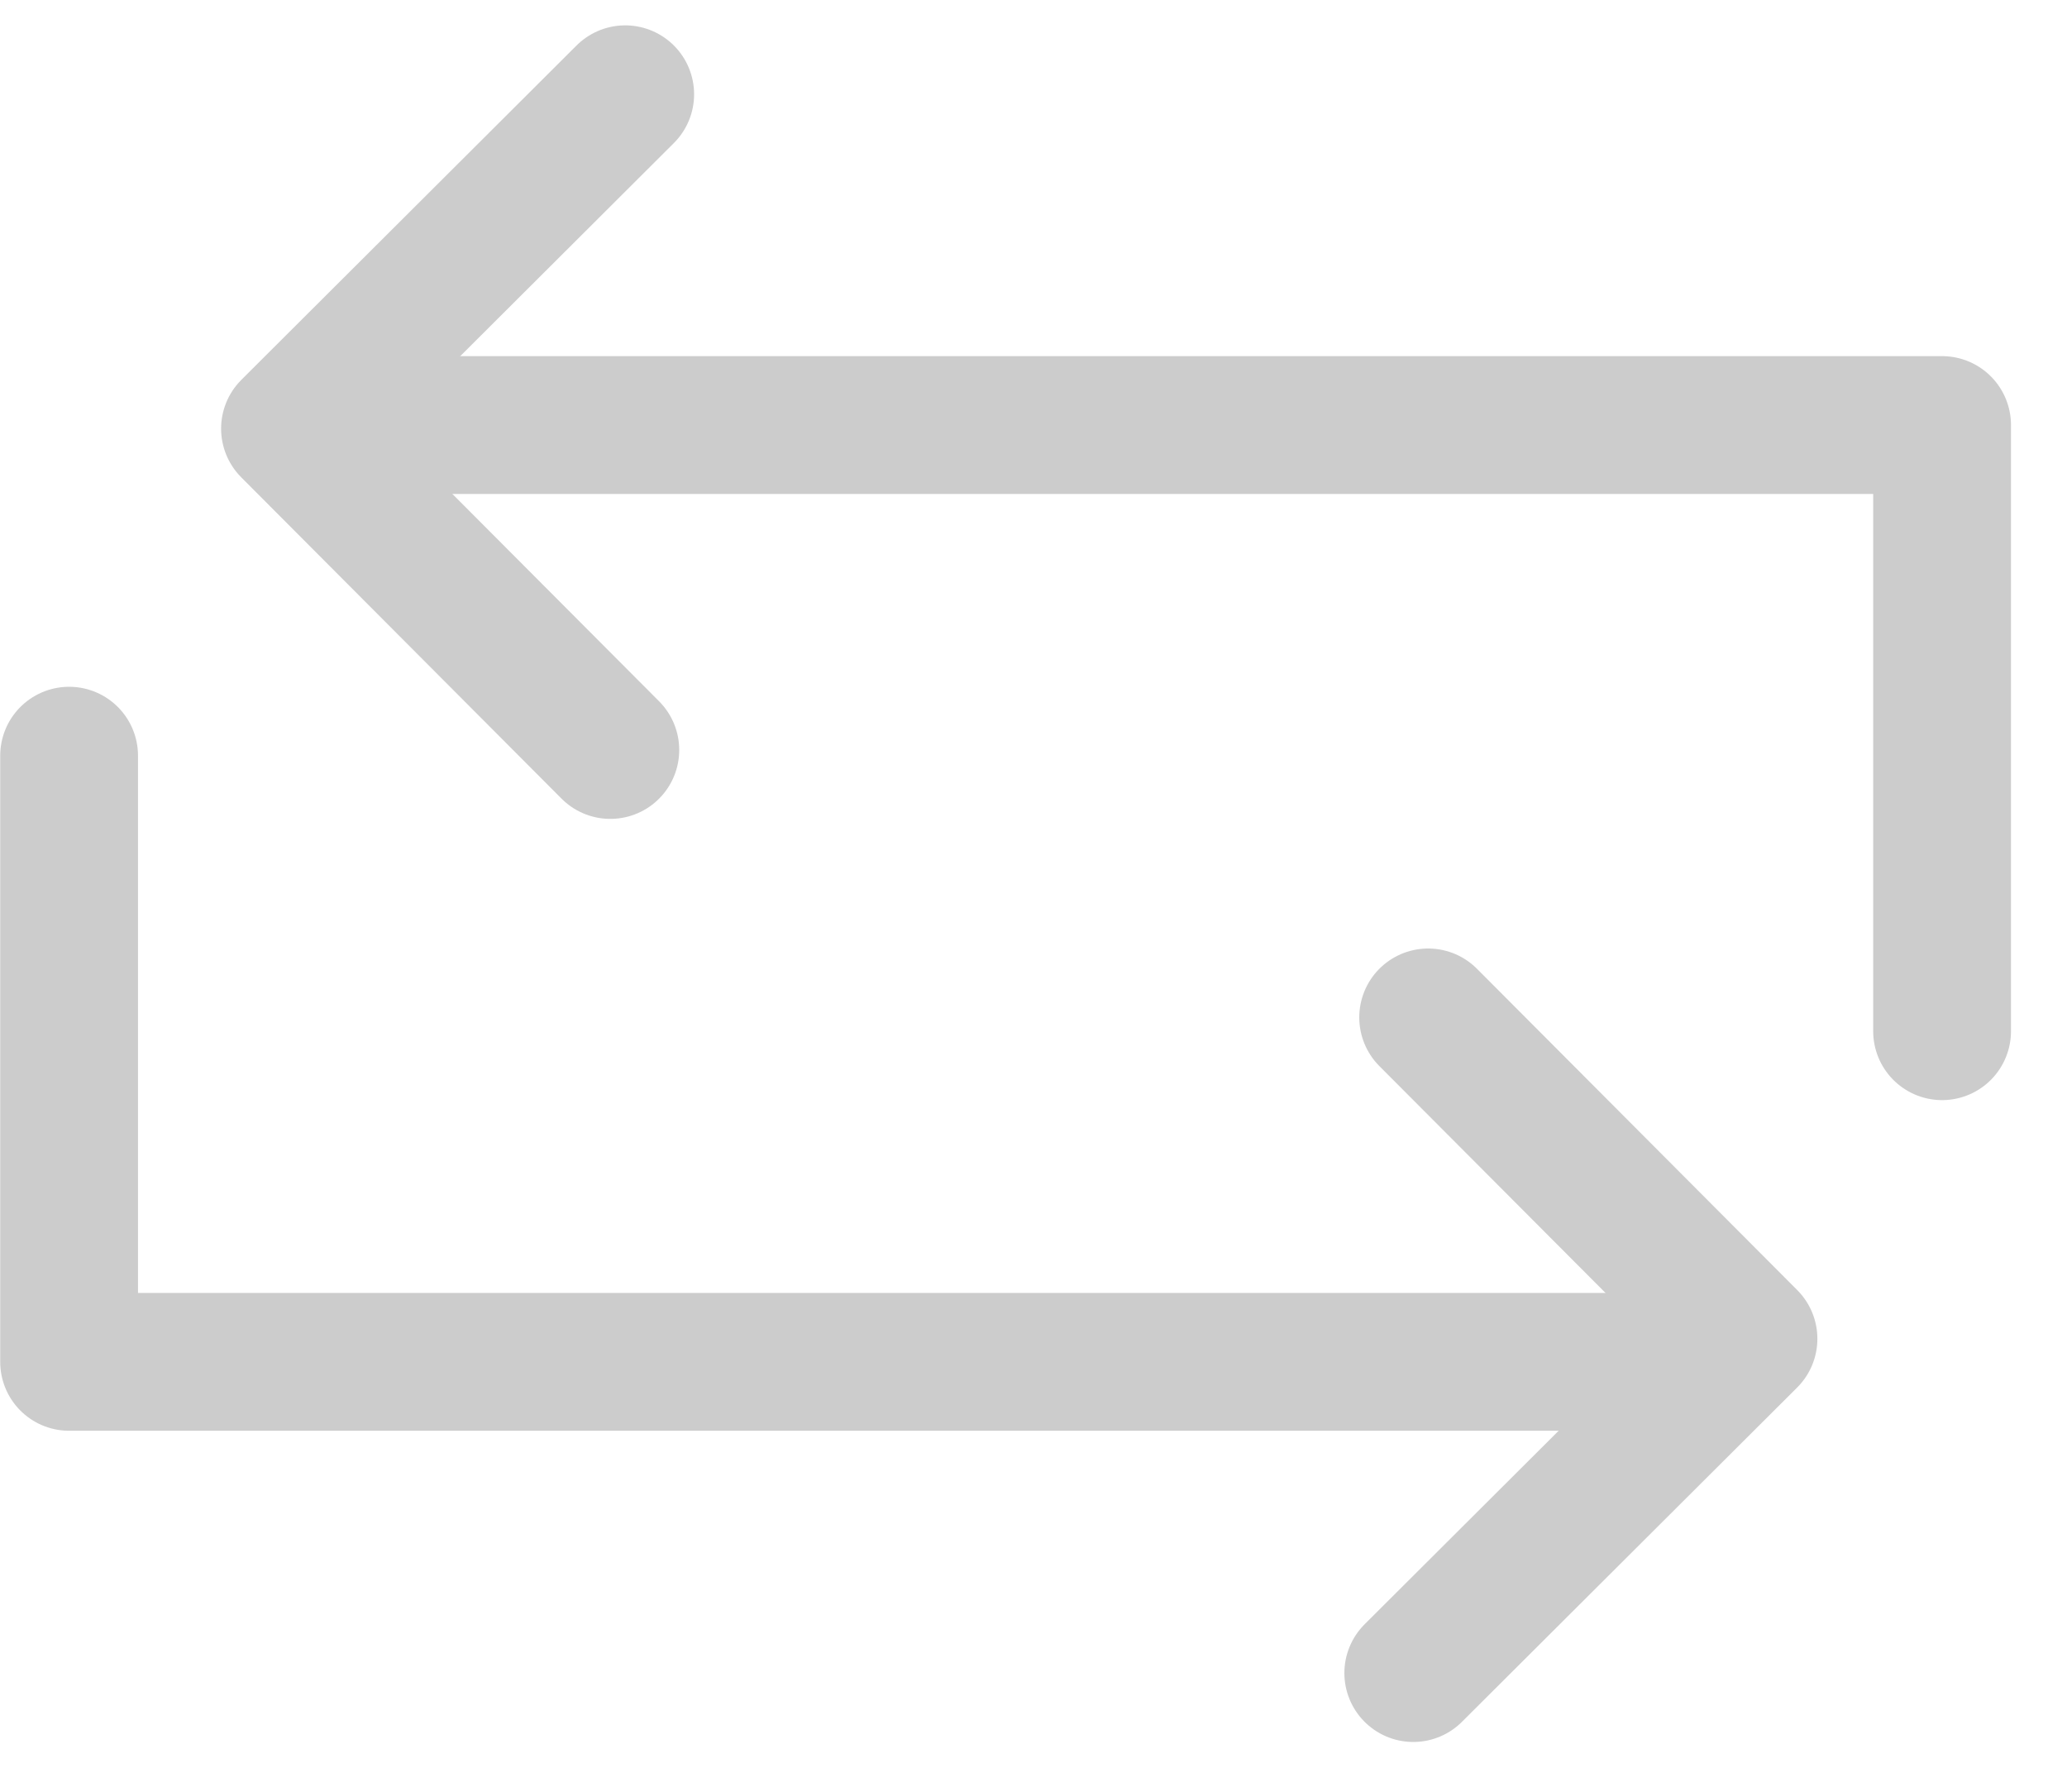 <svg width="30" height="26" viewBox="0 0 30 26" fill="none" xmlns="http://www.w3.org/2000/svg">
<g opacity="0.2">
<path d="M8.858 10.883L4.209 6.22L9.074 1.368" stroke="black" stroke-width="2" stroke-linecap="round" stroke-linejoin="round"/>
<path d="M20.728 14.764L25.377 19.427L20.512 24.278" stroke="black" stroke-width="2" stroke-linecap="round" stroke-linejoin="round"/>
<path d="M5.797 6.168H28.187V14.964" stroke="black" stroke-width="2" stroke-linecap="round" stroke-linejoin="round"/>
<path d="M24.992 19.762L1.003 19.762L1.003 10.966" stroke="black" stroke-width="2" stroke-linecap="round" stroke-linejoin="round"/>
</g>
</svg>

